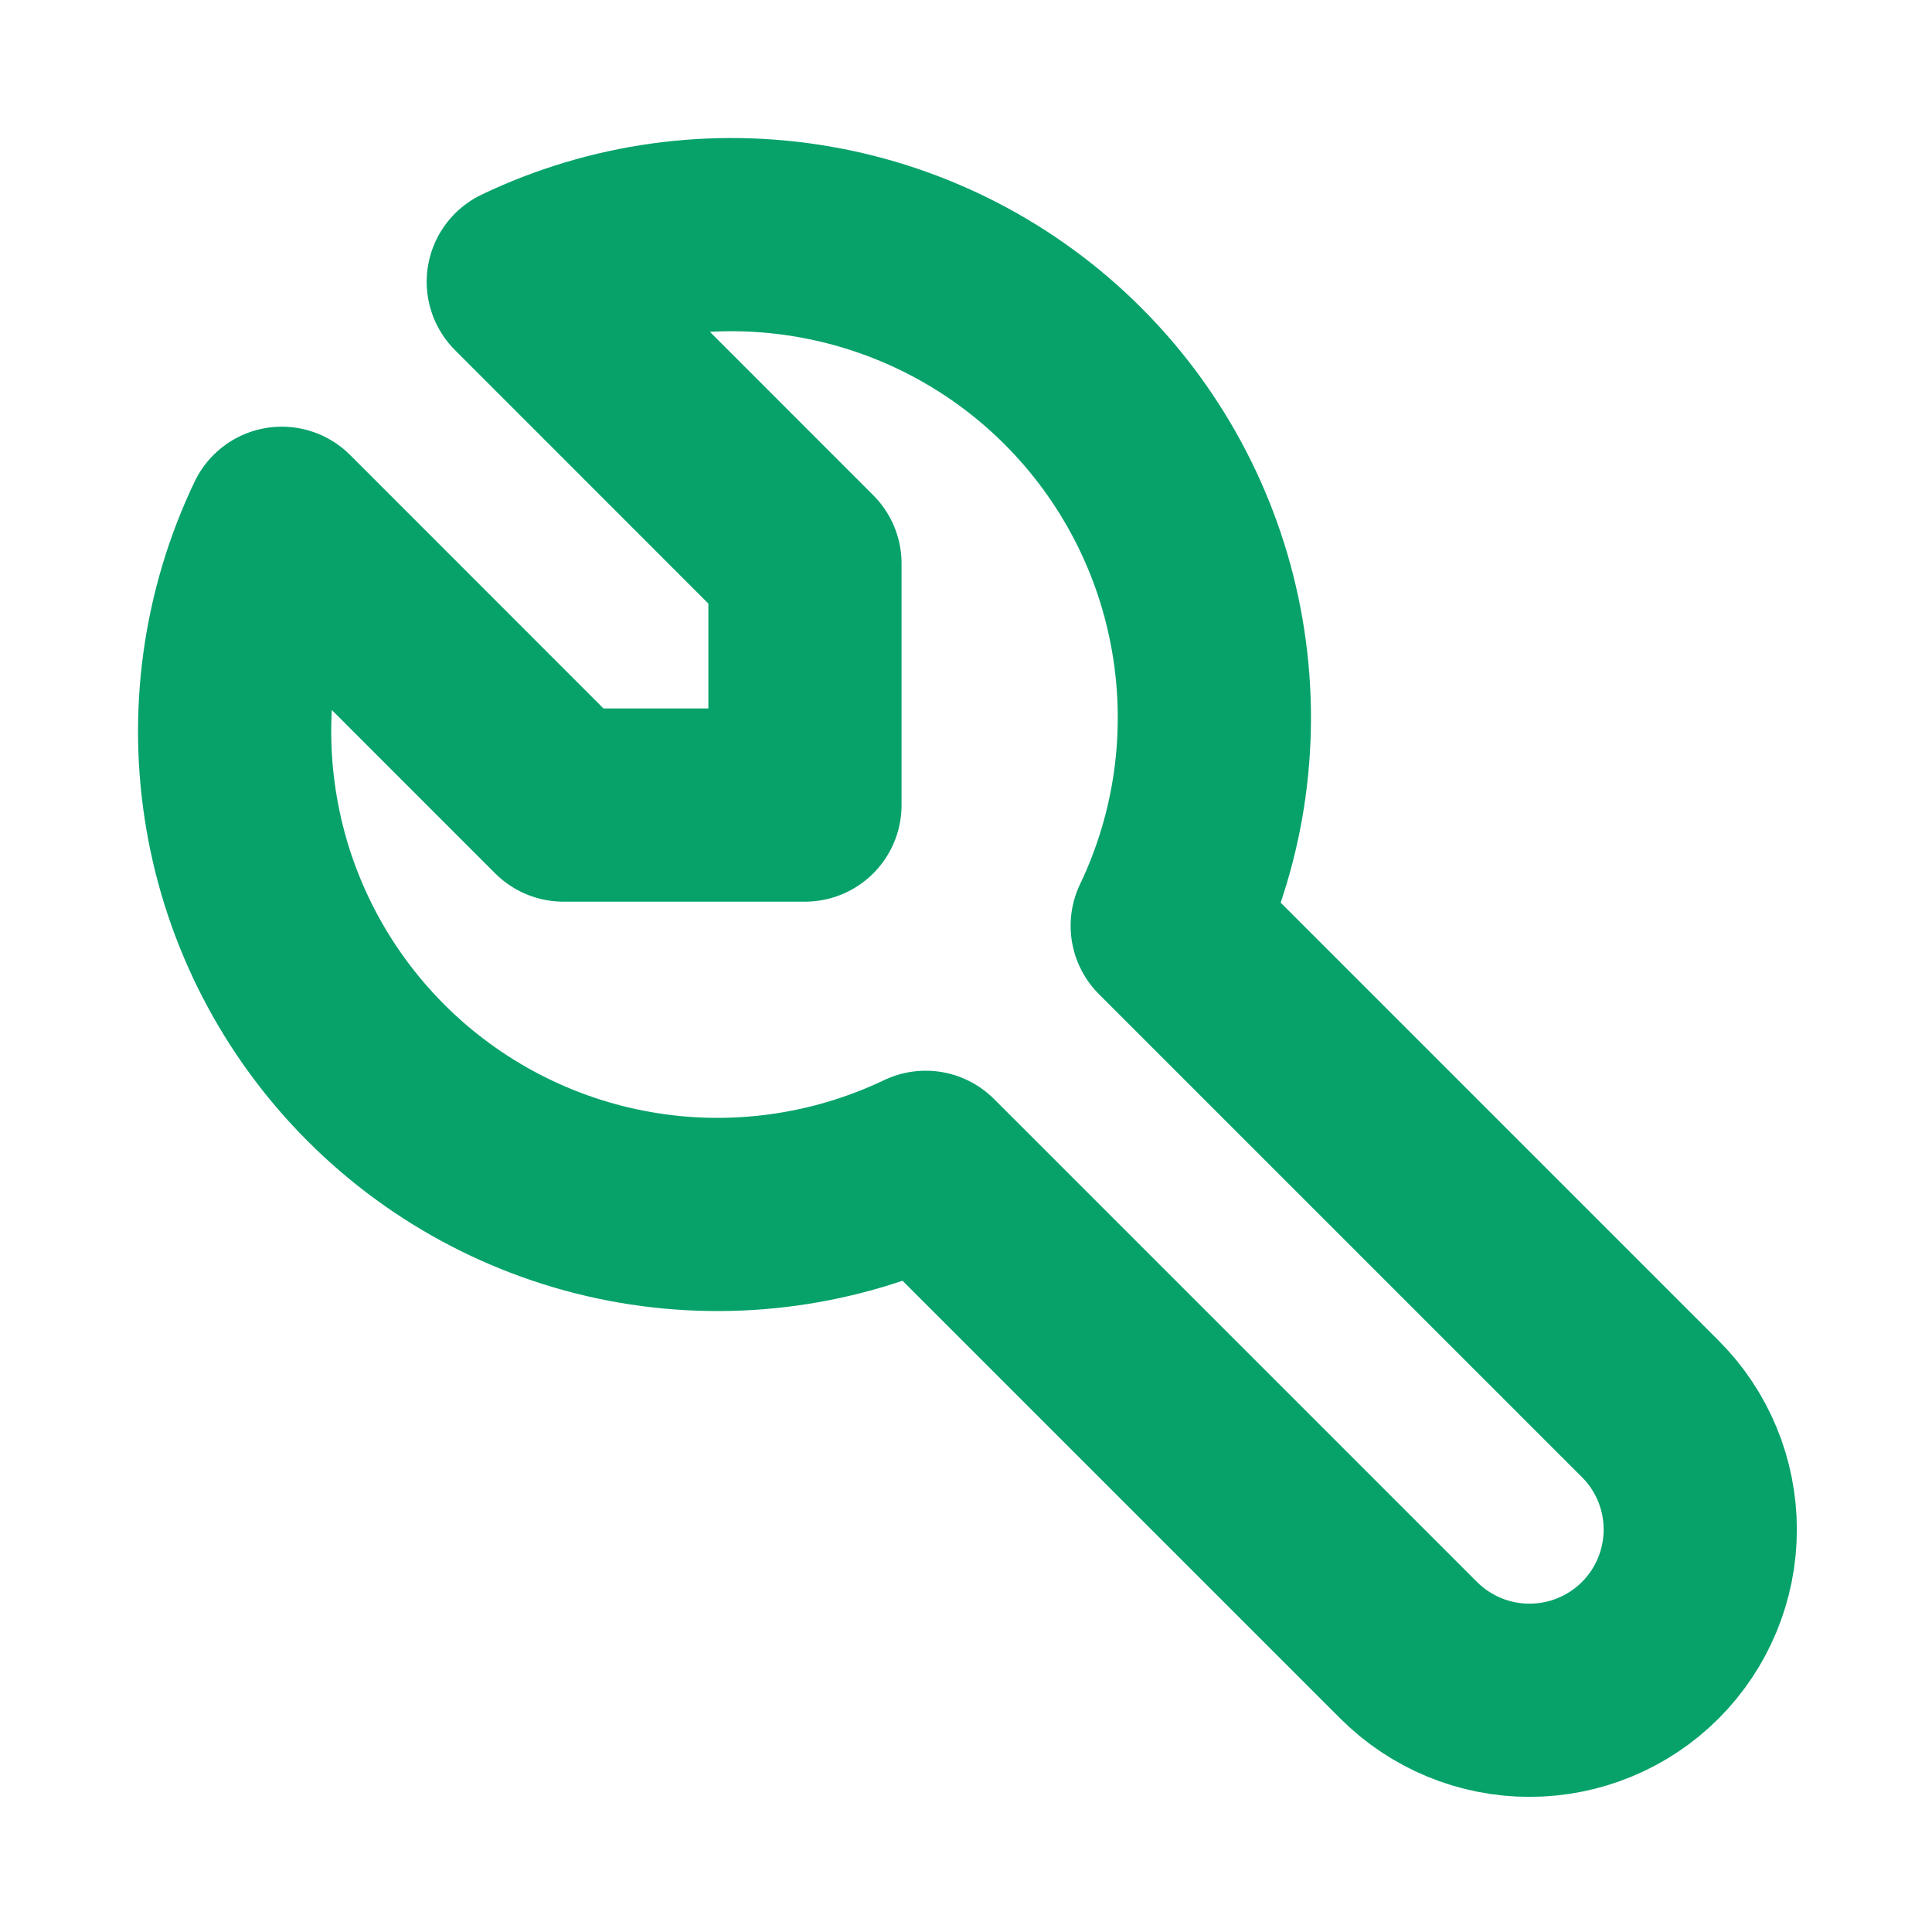 <svg width="20" height="20" viewBox="0 0 20 20" fill="none" xmlns="http://www.w3.org/2000/svg">
<g id="Frame" clip-path="url(#clip0_2005_153)">
<path id="Vector" d="M5.833 8.334H8.333V5.834L5.417 2.917C6.35 2.471 7.398 2.326 8.417 2.501C9.436 2.676 10.376 3.162 11.107 3.893C11.838 4.624 12.325 5.564 12.499 6.583C12.674 7.602 12.529 8.651 12.083 9.584L17.083 14.584C17.415 14.915 17.601 15.365 17.601 15.834C17.601 16.302 17.415 16.752 17.083 17.084C16.752 17.415 16.302 17.601 15.833 17.601C15.364 17.601 14.915 17.415 14.583 17.084L9.583 12.084C8.65 12.529 7.602 12.675 6.583 12.5C5.564 12.325 4.624 11.838 3.893 11.107C3.162 10.376 2.675 9.436 2.501 8.417C2.326 7.398 2.471 6.35 2.917 5.417L5.833 8.334Z" stroke="#06a26a" stroke-width="2" stroke-linecap="round" stroke-linejoin="round"/>
</g>
<defs>
<clipPath id="clip0_2005_153">
<rect width="20" height="20" fill="white"/>
</clipPath>
</defs>
</svg>
